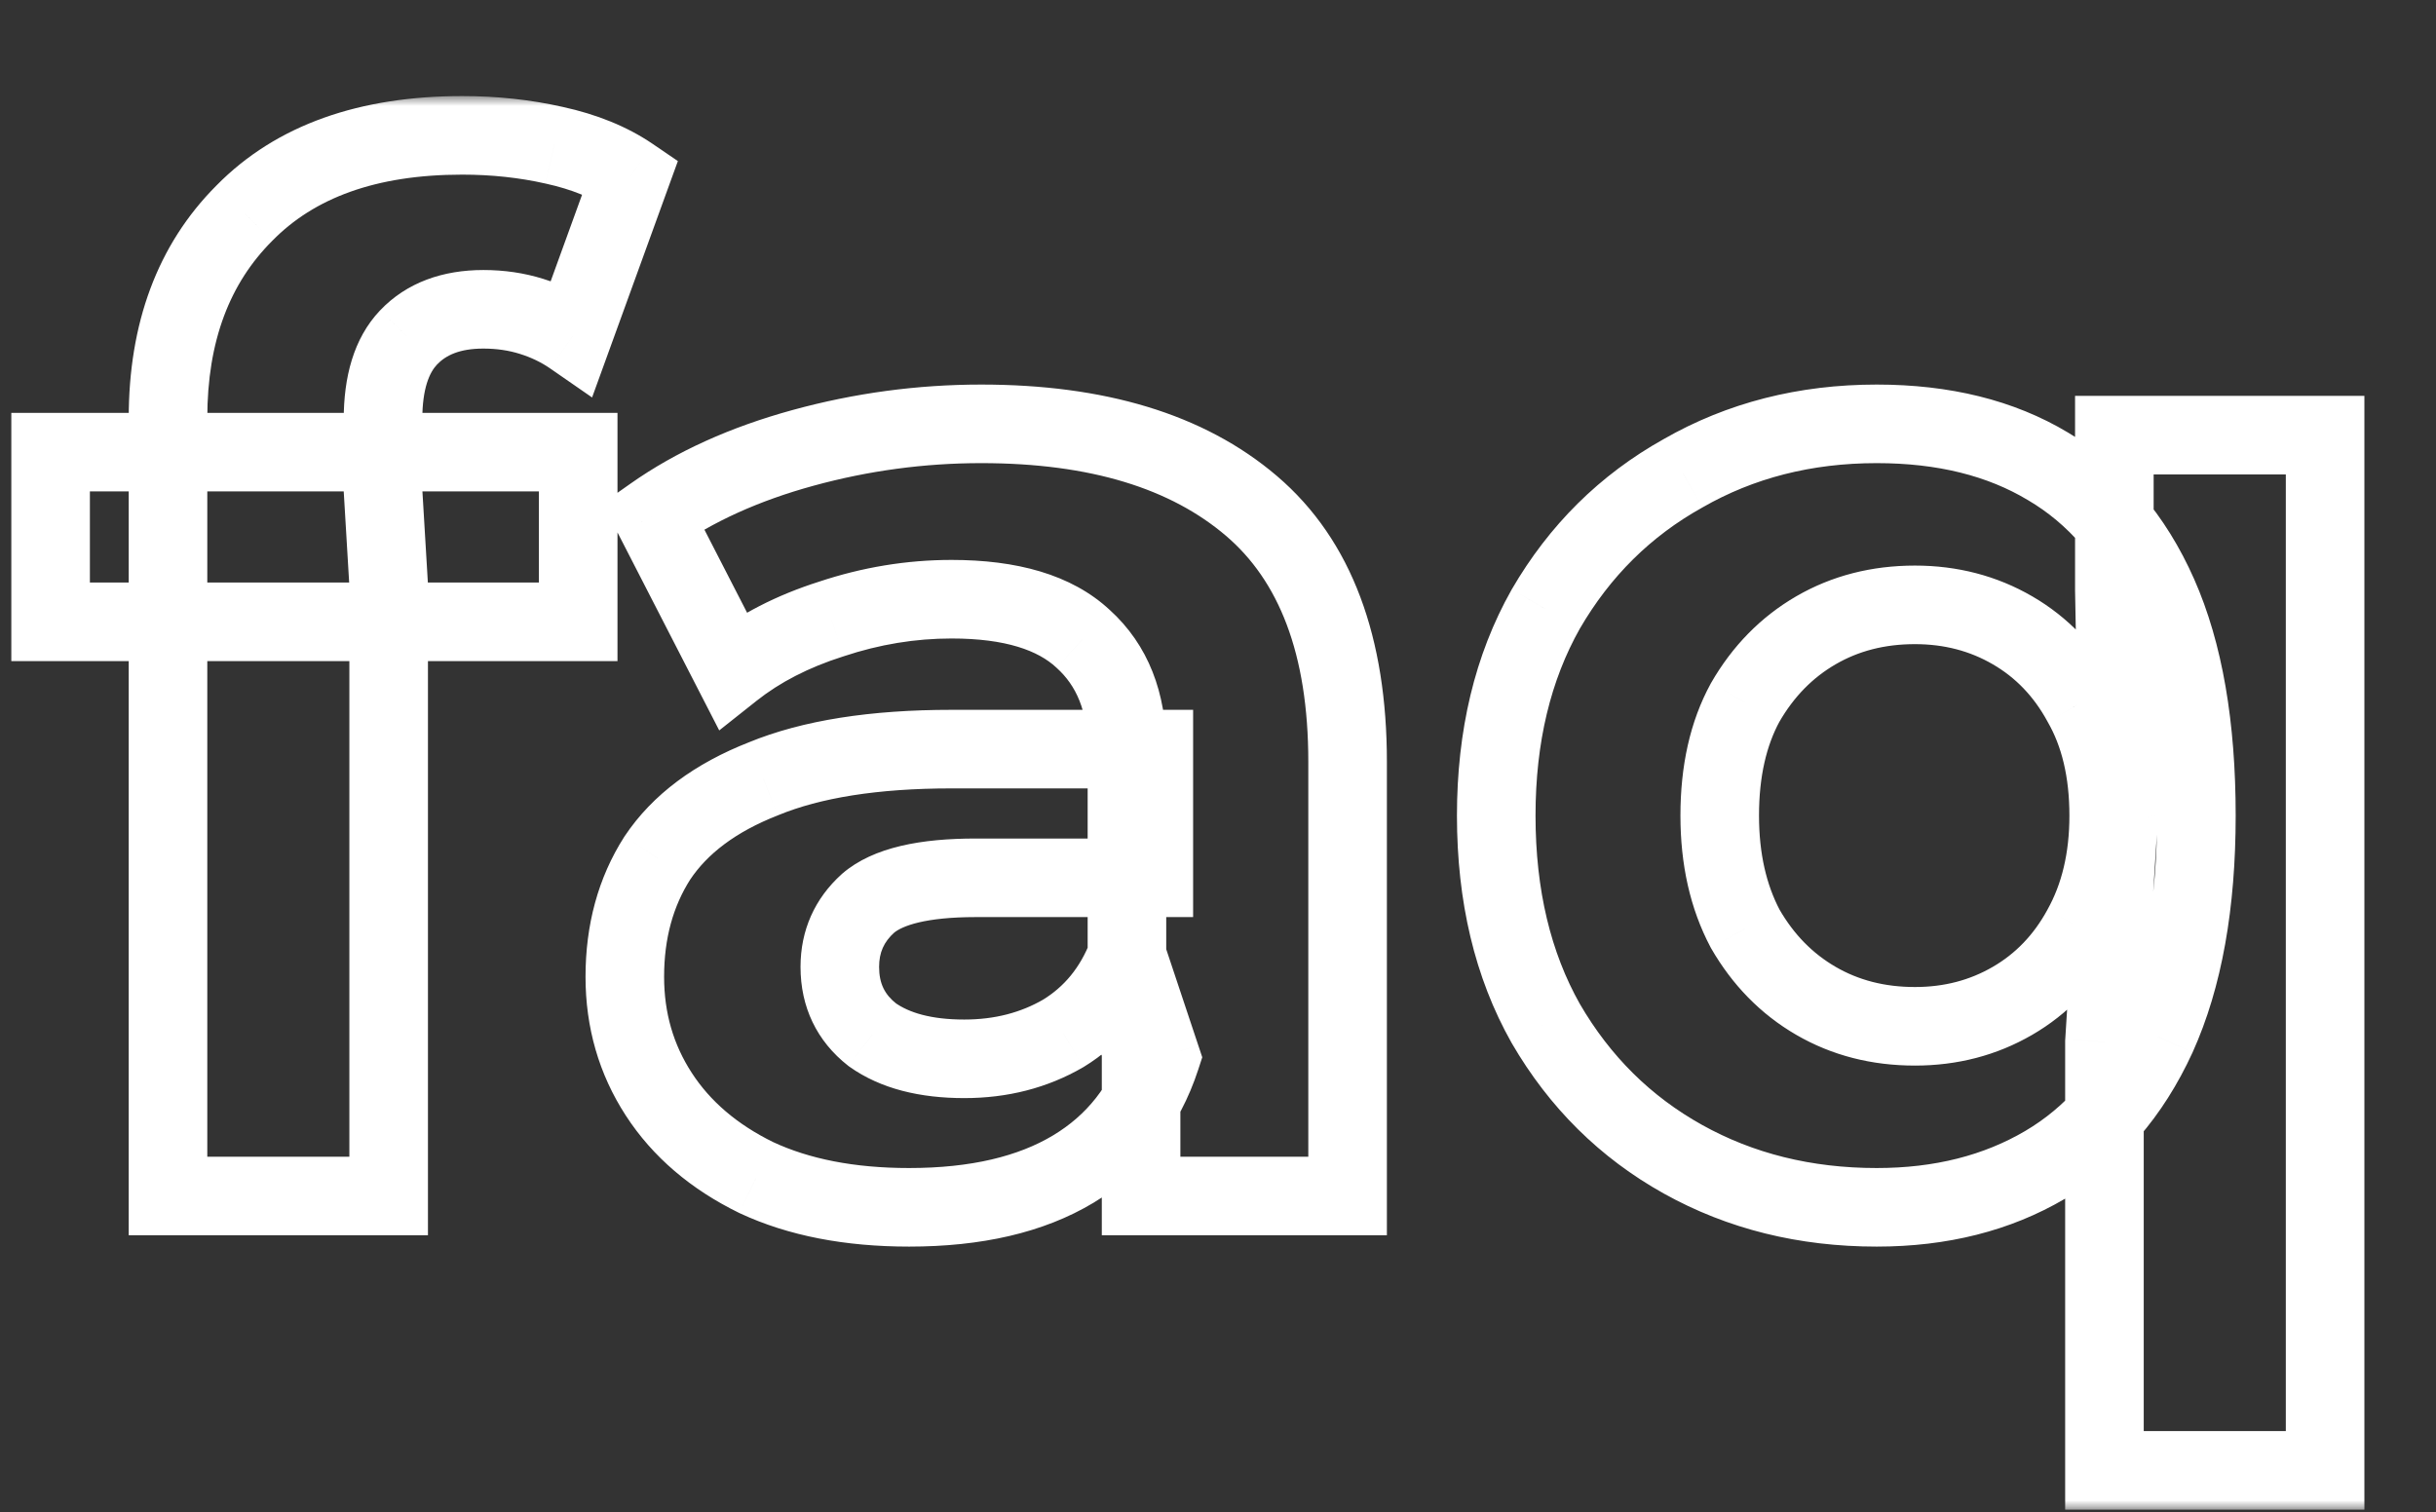 <?xml version="1.0" encoding="UTF-8"?> <svg xmlns="http://www.w3.org/2000/svg" width="124" height="77" viewBox="0 0 124 77" fill="none"><rect x="0" y="0" width="124" height="77" fill="#333333" stroke="none"/><mask id="path-1-outside-1_295_44" maskUnits="userSpaceOnUse" x="0" y="4.891" width="121" height="72" fill="black"><rect fill="white" y="4.891" width="121" height="72"></rect><path d="M8.552 60.891V21.291C8.552 16.923 9.848 13.443 12.44 10.851C15.032 8.211 18.728 6.891 23.528 6.891C25.16 6.891 26.72 7.059 28.208 7.395C29.744 7.731 31.04 8.259 32.096 8.979L29.144 17.115C28.52 16.683 27.824 16.347 27.056 16.107C26.288 15.867 25.472 15.747 24.608 15.747C22.976 15.747 21.704 16.227 20.792 17.187C19.928 18.099 19.496 19.491 19.496 21.363V24.963L19.784 29.787V60.891H8.552ZM2.576 31.659V23.019H29.432V31.659H2.576ZM58.085 60.891V53.331L57.365 51.675V38.139C57.365 35.739 56.621 33.867 55.133 32.523C53.693 31.179 51.461 30.507 48.437 30.507C46.373 30.507 44.333 30.843 42.317 31.515C40.349 32.139 38.669 33.003 37.277 34.107L33.245 26.259C35.357 24.771 37.901 23.619 40.877 22.803C43.853 21.987 46.877 21.579 49.949 21.579C55.853 21.579 60.437 22.971 63.701 25.755C66.965 28.539 68.597 32.883 68.597 38.787V60.891H58.085ZM46.277 61.467C43.253 61.467 40.661 60.963 38.501 59.955C36.341 58.899 34.685 57.483 33.533 55.707C32.381 53.931 31.805 51.939 31.805 49.731C31.805 47.427 32.357 45.411 33.461 43.683C34.613 41.955 36.413 40.611 38.861 39.651C41.309 38.643 44.501 38.139 48.437 38.139H58.733V44.691H49.661C47.021 44.691 45.197 45.123 44.189 45.987C43.229 46.851 42.749 47.931 42.749 49.227C42.749 50.667 43.301 51.819 44.405 52.683C45.557 53.499 47.117 53.907 49.085 53.907C50.957 53.907 52.637 53.475 54.125 52.611C55.613 51.699 56.693 50.379 57.365 48.651L59.093 53.835C58.277 56.331 56.789 58.227 54.629 59.523C52.469 60.819 49.685 61.467 46.277 61.467ZM95.531 61.467C91.883 61.467 88.595 60.651 85.667 59.019C82.739 57.387 80.411 55.083 78.683 52.107C77.003 49.131 76.163 45.603 76.163 41.523C76.163 37.491 77.003 33.987 78.683 31.011C80.411 28.035 82.739 25.731 85.667 24.099C88.595 22.419 91.883 21.579 95.531 21.579C98.939 21.579 101.843 22.299 104.243 23.739C106.691 25.179 108.563 27.363 109.859 30.291C111.155 33.219 111.803 36.963 111.803 41.523C111.803 46.035 111.131 49.779 109.787 52.755C108.443 55.683 106.547 57.867 104.099 59.307C101.651 60.747 98.795 61.467 95.531 61.467ZM97.475 52.251C99.299 52.251 100.955 51.819 102.443 50.955C103.931 50.091 105.107 48.867 105.971 47.283C106.883 45.651 107.339 43.731 107.339 41.523C107.339 39.267 106.883 37.347 105.971 35.763C105.107 34.179 103.931 32.955 102.443 32.091C100.955 31.227 99.299 30.795 97.475 30.795C95.603 30.795 93.923 31.227 92.435 32.091C90.947 32.955 89.747 34.179 88.835 35.763C87.971 37.347 87.539 39.267 87.539 41.523C87.539 43.731 87.971 45.651 88.835 47.283C89.747 48.867 90.947 50.091 92.435 50.955C93.923 51.819 95.603 52.251 97.475 52.251ZM107.123 74.859V53.043L107.843 41.595L107.627 30.075V22.155H118.355V74.859H107.123Z"></path></mask><path d="M8.552 60.891H6.552V62.891H8.552V60.891ZM12.44 10.851L13.854 12.265L13.861 12.258L13.867 12.252L12.44 10.851ZM28.208 7.395L27.767 9.346L27.781 9.348L28.208 7.395ZM32.096 8.979L33.976 9.661L34.506 8.201L33.223 7.326L32.096 8.979ZM29.144 17.115L28.006 18.759L30.139 20.236L31.024 17.797L29.144 17.115ZM20.792 17.187L19.342 15.809L19.34 15.811L20.792 17.187ZM19.496 24.963H17.496V25.022L17.5 25.082L19.496 24.963ZM19.784 29.787H21.784V29.727L21.78 29.667L19.784 29.787ZM19.784 60.891V62.891H21.784V60.891H19.784ZM2.576 31.659H0.576V33.659H2.576V31.659ZM2.576 23.019V21.019H0.576V23.019H2.576ZM29.432 23.019H31.432V21.019H29.432V23.019ZM29.432 31.659V33.659H31.432V31.659H29.432ZM10.552 60.891V21.291H6.552V60.891H10.552ZM10.552 21.291C10.552 17.344 11.708 14.411 13.854 12.265L11.026 9.436C7.988 12.474 6.552 16.501 6.552 21.291H10.552ZM13.867 12.252C15.98 10.1 19.098 8.891 23.528 8.891V4.891C18.358 4.891 14.084 6.322 11.013 9.449L13.867 12.252ZM23.528 8.891C25.022 8.891 26.434 9.044 27.767 9.345L28.648 5.444C27.006 5.073 25.298 4.891 23.528 4.891V8.891ZM27.781 9.348C29.122 9.642 30.168 10.084 30.969 10.631L33.223 7.326C31.912 6.433 30.366 5.819 28.635 5.441L27.781 9.348ZM30.216 8.296L27.264 16.433L31.024 17.797L33.976 9.661L30.216 8.296ZM30.282 15.47C29.483 14.916 28.602 14.494 27.653 14.198L26.459 18.016C27.046 18.199 27.558 18.449 28.006 18.759L30.282 15.47ZM27.653 14.198C26.678 13.893 25.659 13.747 24.608 13.747V17.747C25.285 17.747 25.898 17.84 26.459 18.016L27.653 14.198ZM24.608 13.747C22.564 13.747 20.716 14.363 19.342 15.809L22.242 18.564C22.692 18.091 23.388 17.747 24.608 17.747V13.747ZM19.34 15.811C17.985 17.242 17.496 19.225 17.496 21.363H21.496C21.496 19.756 21.871 18.956 22.244 18.562L19.34 15.811ZM17.496 21.363V24.963H21.496V21.363H17.496ZM17.5 25.082L17.788 29.906L21.78 29.667L21.492 24.843L17.5 25.082ZM17.784 29.787V60.891H21.784V29.787H17.784ZM19.784 58.891H8.552V62.891H19.784V58.891ZM4.576 31.659V23.019H0.576V31.659H4.576ZM2.576 25.019H29.432V21.019H2.576V25.019ZM27.432 23.019V31.659H31.432V23.019H27.432ZM29.432 29.659H2.576V33.659H29.432V29.659ZM58.085 60.891H56.085V62.891H58.085V60.891ZM58.085 53.331H60.085V52.915L59.919 52.533L58.085 53.331ZM57.365 51.675H55.365V52.091L55.531 52.472L57.365 51.675ZM55.133 32.523L53.768 33.985L53.78 33.996L53.792 34.007L55.133 32.523ZM42.317 31.515L42.921 33.421L42.935 33.417L42.949 33.412L42.317 31.515ZM37.277 34.107L35.498 35.021L36.611 37.187L38.519 35.674L37.277 34.107ZM33.245 26.259L32.093 24.624L30.671 25.625L31.466 27.173L33.245 26.259ZM40.877 22.803L40.348 20.874L40.348 20.874L40.877 22.803ZM63.701 25.755L64.999 24.233L64.999 24.233L63.701 25.755ZM68.597 60.891V62.891H70.597V60.891H68.597ZM38.501 59.955L37.622 61.751L37.639 61.759L37.655 61.767L38.501 59.955ZM33.533 55.707L35.211 54.618L35.211 54.618L33.533 55.707ZM33.461 43.683L31.797 42.573L31.786 42.589L31.775 42.606L33.461 43.683ZM38.861 39.651L39.591 41.513L39.606 41.506L39.622 41.5L38.861 39.651ZM58.733 38.139H60.733V36.139H58.733V38.139ZM58.733 44.691V46.691H60.733V44.691H58.733ZM44.189 45.987L42.887 44.468L42.869 44.484L42.851 44.5L44.189 45.987ZM44.405 52.683L43.172 54.258L43.21 54.287L43.249 54.315L44.405 52.683ZM54.125 52.611L55.129 54.34L55.15 54.328L55.17 54.316L54.125 52.611ZM57.365 48.651L59.262 48.018L57.509 42.76L55.501 47.926L57.365 48.651ZM59.093 53.835L60.994 54.456L61.199 53.828L60.99 53.202L59.093 53.835ZM54.629 59.523L53.6 57.808L53.6 57.808L54.629 59.523ZM60.085 60.891V53.331H56.085V60.891H60.085ZM59.919 52.533L59.199 50.877L55.531 52.472L56.251 54.128L59.919 52.533ZM59.365 51.675V38.139H55.365V51.675H59.365ZM59.365 38.139C59.365 35.294 58.463 32.836 56.473 31.038L53.792 34.007C54.778 34.897 55.365 36.183 55.365 38.139H59.365ZM56.497 31.061C54.532 29.226 51.705 28.507 48.437 28.507V32.507C51.217 32.507 52.854 33.132 53.768 33.985L56.497 31.061ZM48.437 28.507C46.151 28.507 43.898 28.879 41.684 29.617L42.949 33.412C44.767 32.806 46.594 32.507 48.437 32.507V28.507ZM41.712 29.608C39.549 30.294 37.644 31.262 36.034 32.54L38.519 35.674C39.693 34.743 41.148 33.983 42.921 33.421L41.712 29.608ZM39.056 33.193L35.024 25.345L31.466 27.173L35.498 35.021L39.056 33.193ZM34.397 27.894C36.287 26.562 38.61 25.498 41.406 24.731L40.348 20.874C37.191 21.739 34.427 22.979 32.093 24.624L34.397 27.894ZM41.406 24.731C44.21 23.962 47.056 23.579 49.949 23.579V19.579C46.697 19.579 43.495 20.011 40.348 20.874L41.406 24.731ZM49.949 23.579C55.556 23.579 59.617 24.9 62.403 27.276L64.999 24.233C61.257 21.041 56.15 19.579 49.949 19.579V23.579ZM62.403 27.276C65.071 29.552 66.597 33.237 66.597 38.787H70.597C70.597 32.528 68.858 27.525 64.999 24.233L62.403 27.276ZM66.597 38.787V60.891H70.597V38.787H66.597ZM68.597 58.891H58.085V62.891H68.597V58.891ZM46.277 59.467C43.469 59.467 41.18 58.998 39.346 58.142L37.655 61.767C40.141 62.927 43.036 63.467 46.277 63.467V59.467ZM39.379 58.158C37.5 57.239 36.139 56.05 35.211 54.618L31.855 56.795C33.23 58.915 35.182 60.558 37.622 61.751L39.379 58.158ZM35.211 54.618C34.278 53.181 33.805 51.57 33.805 49.731H29.805C29.805 52.307 30.483 54.681 31.855 56.795L35.211 54.618ZM33.805 49.731C33.805 47.76 34.272 46.127 35.146 44.759L31.775 42.606C30.441 44.694 29.805 47.094 29.805 49.731H33.805ZM35.125 44.792C35.996 43.485 37.422 42.363 39.591 41.513L38.13 37.789C35.403 38.858 33.229 40.424 31.797 42.573L35.125 44.792ZM39.622 41.5C41.741 40.628 44.646 40.139 48.437 40.139V36.139C44.355 36.139 40.876 36.658 38.099 37.801L39.622 41.5ZM48.437 40.139H58.733V36.139H48.437V40.139ZM56.733 38.139V44.691H60.733V38.139H56.733ZM58.733 42.691H49.661V46.691H58.733V42.691ZM49.661 42.691C46.945 42.691 44.477 43.106 42.887 44.468L45.49 47.505C45.917 47.139 47.096 46.691 49.661 46.691V42.691ZM42.851 44.5C41.468 45.745 40.749 47.366 40.749 49.227H44.749C44.749 48.495 44.99 47.956 45.527 47.473L42.851 44.5ZM40.749 49.227C40.749 51.262 41.569 53.003 43.172 54.258L45.637 51.108C45.033 50.635 44.749 50.071 44.749 49.227H40.749ZM43.249 54.315C44.848 55.448 46.861 55.907 49.085 55.907V51.907C47.372 51.907 46.265 51.55 45.561 51.051L43.249 54.315ZM49.085 55.907C51.277 55.907 53.309 55.397 55.129 54.34L53.12 50.881C51.964 51.553 50.636 51.907 49.085 51.907V55.907ZM55.17 54.316C57.055 53.161 58.409 51.484 59.229 49.376L55.501 47.926C54.977 49.273 54.171 50.237 53.08 50.905L55.17 54.316ZM55.467 49.283L57.195 54.467L60.99 53.202L59.262 48.018L55.467 49.283ZM57.192 53.213C56.518 55.273 55.328 56.771 53.6 57.808L55.658 61.238C58.249 59.683 60.035 57.388 60.994 54.456L57.192 53.213ZM53.6 57.808C51.842 58.862 49.446 59.467 46.277 59.467V63.467C49.924 63.467 53.096 62.775 55.658 61.238L53.6 57.808ZM85.667 59.019L84.694 60.766L84.694 60.766L85.667 59.019ZM78.683 52.107L76.942 53.09L76.948 53.1L76.954 53.111L78.683 52.107ZM78.683 31.011L76.954 30.006L76.948 30.017L76.942 30.027L78.683 31.011ZM85.667 24.099L86.641 25.846L86.652 25.84L86.663 25.833L85.667 24.099ZM104.243 23.739L103.214 25.454L103.222 25.458L103.229 25.462L104.243 23.739ZM109.859 30.291L108.031 31.1L108.031 31.1L109.859 30.291ZM109.787 52.755L111.605 53.589L111.61 53.578L109.787 52.755ZM104.099 59.307L103.085 57.583L103.085 57.583L104.099 59.307ZM102.443 50.955L101.439 49.225L101.439 49.225L102.443 50.955ZM105.971 47.283L104.225 46.307L104.22 46.316L104.216 46.325L105.971 47.283ZM105.971 35.763L104.216 36.72L104.227 36.741L104.238 36.761L105.971 35.763ZM102.443 32.091L101.439 33.82L101.439 33.82L102.443 32.091ZM92.435 32.091L93.44 33.82L93.44 33.82L92.435 32.091ZM88.835 35.763L87.102 34.765L87.091 34.785L87.08 34.805L88.835 35.763ZM88.835 47.283L87.068 48.218L87.084 48.25L87.102 48.281L88.835 47.283ZM92.435 50.955L93.44 49.225L93.44 49.225L92.435 50.955ZM107.123 74.859H105.123V76.859H107.123V74.859ZM107.123 53.043L105.127 52.917L105.123 52.98V53.043H107.123ZM107.843 41.595L109.839 41.72L109.845 41.639L109.843 41.557L107.843 41.595ZM107.627 30.075H105.627V30.093L105.628 30.112L107.627 30.075ZM107.627 22.155V20.155H105.627V22.155H107.627ZM118.355 22.155H120.355V20.155H118.355V22.155ZM118.355 74.859V76.859H120.355V74.859H118.355ZM95.531 59.467C92.193 59.467 89.246 58.723 86.641 57.272L84.694 60.766C87.945 62.578 91.573 63.467 95.531 63.467V59.467ZM86.641 57.272C84.036 55.82 81.965 53.776 80.413 51.102L76.954 53.111C78.857 56.389 81.443 58.954 84.694 60.766L86.641 57.272ZM80.425 51.123C78.945 48.501 78.163 45.325 78.163 41.523H74.163C74.163 45.88 75.062 49.761 76.942 53.09L80.425 51.123ZM78.163 41.523C78.163 37.773 78.942 34.62 80.425 31.994L76.942 30.027C75.064 33.353 74.163 37.208 74.163 41.523H78.163ZM80.413 32.015C81.965 29.341 84.036 27.298 86.641 25.846L84.694 22.352C81.443 24.164 78.857 26.728 76.954 30.006L80.413 32.015ZM86.663 25.833C89.263 24.341 92.204 23.579 95.531 23.579V19.579C91.563 19.579 87.927 20.496 84.672 22.364L86.663 25.833ZM95.531 23.579C98.656 23.579 101.187 24.237 103.214 25.454L105.272 22.024C102.5 20.36 99.223 19.579 95.531 19.579V23.579ZM103.229 25.462C105.272 26.664 106.881 28.504 108.031 31.1L111.688 29.481C110.245 26.221 108.111 23.693 105.257 22.015L103.229 25.462ZM108.031 31.1C109.176 33.689 109.803 37.132 109.803 41.523H113.803C113.803 36.793 113.134 32.748 111.688 29.481L108.031 31.1ZM109.803 41.523C109.803 45.852 109.156 49.293 107.965 51.931L111.61 53.578C113.107 50.264 113.803 46.217 113.803 41.523H109.803ZM107.97 51.92C106.773 54.528 105.135 56.377 103.085 57.583L105.113 61.031C107.96 59.356 110.114 56.837 111.605 53.589L107.97 51.92ZM103.085 57.583C100.988 58.816 98.493 59.467 95.531 59.467V63.467C99.098 63.467 102.315 62.677 105.113 61.031L103.085 57.583ZM97.475 54.251C99.63 54.251 101.636 53.736 103.448 52.684L101.439 49.225C100.275 49.901 98.969 50.251 97.475 50.251V54.251ZM103.448 52.684C105.268 51.627 106.697 50.129 107.727 48.24L104.216 46.325C103.518 47.604 102.595 48.554 101.439 49.225L103.448 52.684ZM107.717 48.258C108.824 46.278 109.339 44.01 109.339 41.523H105.339C105.339 43.451 104.943 45.023 104.225 46.307L107.717 48.258ZM109.339 41.523C109.339 38.998 108.828 36.716 107.705 34.765L104.238 36.761C104.939 37.977 105.339 39.535 105.339 41.523H109.339ZM107.727 34.805C106.697 32.916 105.268 31.418 103.448 30.361L101.439 33.82C102.595 34.491 103.518 35.441 104.216 36.72L107.727 34.805ZM103.448 30.361C101.636 29.309 99.63 28.795 97.475 28.795V32.795C98.969 32.795 100.275 33.144 101.439 33.82L103.448 30.361ZM97.475 28.795C95.283 28.795 93.251 29.305 91.431 30.361L93.44 33.82C94.596 33.149 95.924 32.795 97.475 32.795V28.795ZM91.431 30.361C89.621 31.412 88.178 32.897 87.102 34.765L90.569 36.761C91.317 35.461 92.273 34.497 93.44 33.82L91.431 30.361ZM87.08 34.805C86.02 36.747 85.539 39.014 85.539 41.523H89.539C89.539 39.519 89.923 37.946 90.591 36.72L87.08 34.805ZM85.539 41.523C85.539 43.993 86.024 46.247 87.068 48.218L90.603 46.347C89.919 45.054 89.539 43.468 89.539 41.523H85.539ZM87.102 48.281C88.178 50.148 89.621 51.633 91.431 52.684L93.44 49.225C92.273 48.548 91.317 47.585 90.569 46.285L87.102 48.281ZM91.431 52.684C93.251 53.741 95.283 54.251 97.475 54.251V50.251C95.924 50.251 94.596 49.897 93.44 49.225L91.431 52.684ZM109.123 74.859V53.043H105.123V74.859H109.123ZM109.119 53.168L109.839 41.72L105.847 41.469L105.127 52.917L109.119 53.168ZM109.843 41.557L109.627 30.037L105.628 30.112L105.844 41.632L109.843 41.557ZM109.627 30.075V22.155H105.627V30.075H109.627ZM107.627 24.155H118.355V20.155H107.627V24.155ZM116.355 22.155V74.859H120.355V22.155H116.355ZM118.355 72.859H107.123V76.859H118.355V72.859Z" fill="white" mask="url(#path-1-outside-1_295_44)"></path></svg> 